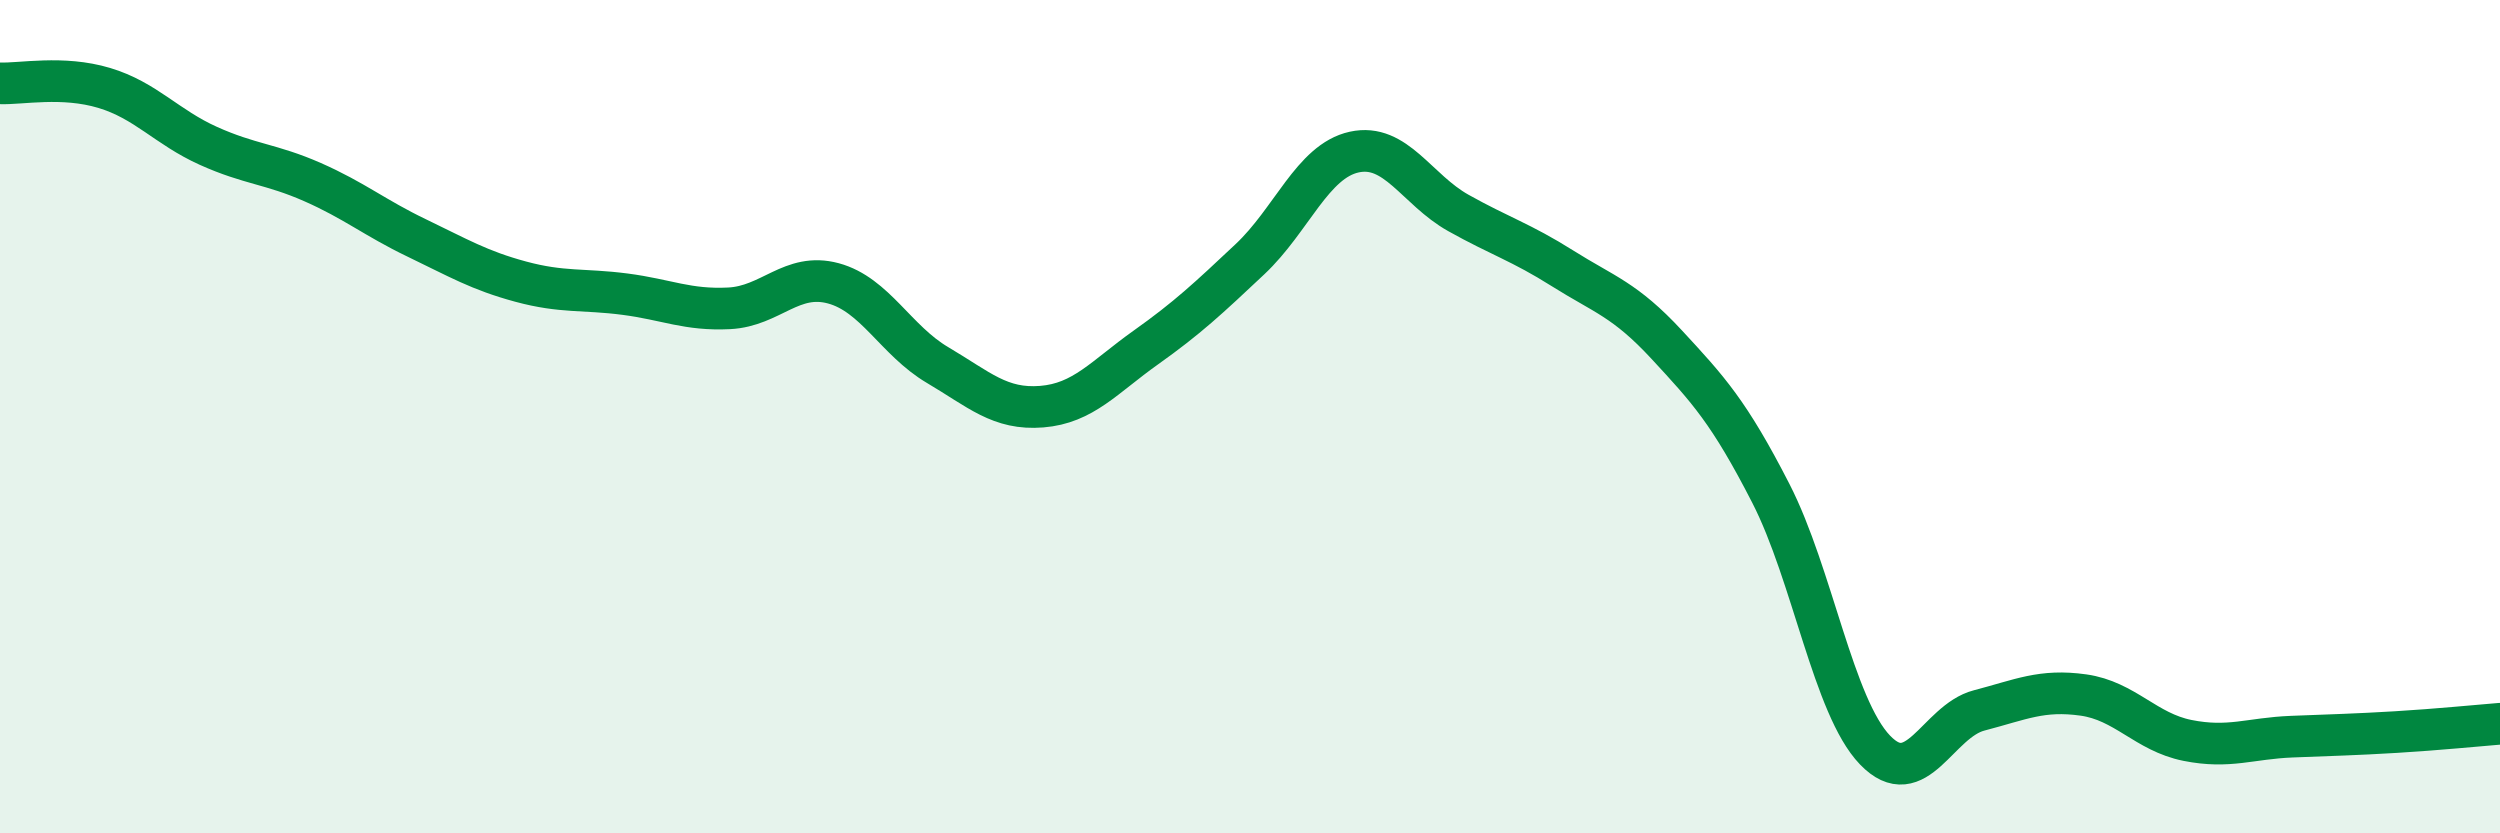
    <svg width="60" height="20" viewBox="0 0 60 20" xmlns="http://www.w3.org/2000/svg">
      <path
        d="M 0,2 C 0.5,2.02 1.5,1.81 2.5,2.11 C 3.5,2.41 4,3.05 5,3.5 C 6,3.95 6.5,3.93 7.5,4.37 C 8.5,4.81 9,5.23 10,5.71 C 11,6.19 11.5,6.49 12.5,6.76 C 13.5,7.03 14,6.93 15,7.06 C 16,7.19 16.5,7.45 17.5,7.4 C 18.5,7.35 19,6.53 20,6.8 C 21,7.07 21.5,8.17 22.5,8.76 C 23.5,9.35 24,9.84 25,9.76 C 26,9.68 26.5,9.05 27.5,8.34 C 28.5,7.63 29,7.16 30,6.22 C 31,5.28 31.5,3.87 32.5,3.65 C 33.5,3.43 34,4.55 35,5.11 C 36,5.67 36.5,5.81 37.5,6.44 C 38.5,7.07 39,7.19 40,8.27 C 41,9.35 41.5,9.89 42.5,11.84 C 43.5,13.79 44,16.96 45,18 C 46,19.04 46.5,17.31 47.5,17.05 C 48.5,16.79 49,16.54 50,16.68 C 51,16.82 51.5,17.57 52.5,17.77 C 53.5,17.97 54,17.72 55,17.68 C 56,17.64 56.5,17.63 57.5,17.57 C 58.5,17.51 59.5,17.41 60,17.37L60 20L0 20Z"
        fill="#008740"
        opacity="0.1"
        stroke-linecap="round"
        stroke-linejoin="round"
      />
      <path
        d="M 0,2 C 0.5,2.02 1.5,1.81 2.5,2.11 C 3.5,2.41 4,3.05 5,3.5 C 6,3.95 6.5,3.93 7.5,4.37 C 8.5,4.81 9,5.23 10,5.71 C 11,6.19 11.5,6.49 12.5,6.76 C 13.5,7.03 14,6.93 15,7.06 C 16,7.19 16.5,7.45 17.5,7.4 C 18.5,7.35 19,6.53 20,6.8 C 21,7.07 21.5,8.17 22.5,8.76 C 23.5,9.35 24,9.84 25,9.76 C 26,9.68 26.5,9.05 27.5,8.34 C 28.5,7.63 29,7.16 30,6.22 C 31,5.28 31.5,3.87 32.5,3.65 C 33.5,3.43 34,4.55 35,5.11 C 36,5.67 36.5,5.81 37.5,6.44 C 38.5,7.07 39,7.19 40,8.27 C 41,9.35 41.5,9.89 42.5,11.84 C 43.5,13.79 44,16.96 45,18 C 46,19.04 46.5,17.31 47.5,17.05 C 48.5,16.79 49,16.54 50,16.68 C 51,16.82 51.5,17.57 52.5,17.77 C 53.5,17.97 54,17.72 55,17.68 C 56,17.64 56.5,17.63 57.5,17.57 C 58.5,17.51 59.5,17.41 60,17.37"
        stroke="#008740"
        stroke-width="1"
        fill="none"
        stroke-linecap="round"
        stroke-linejoin="round"
      />
    </svg>
  